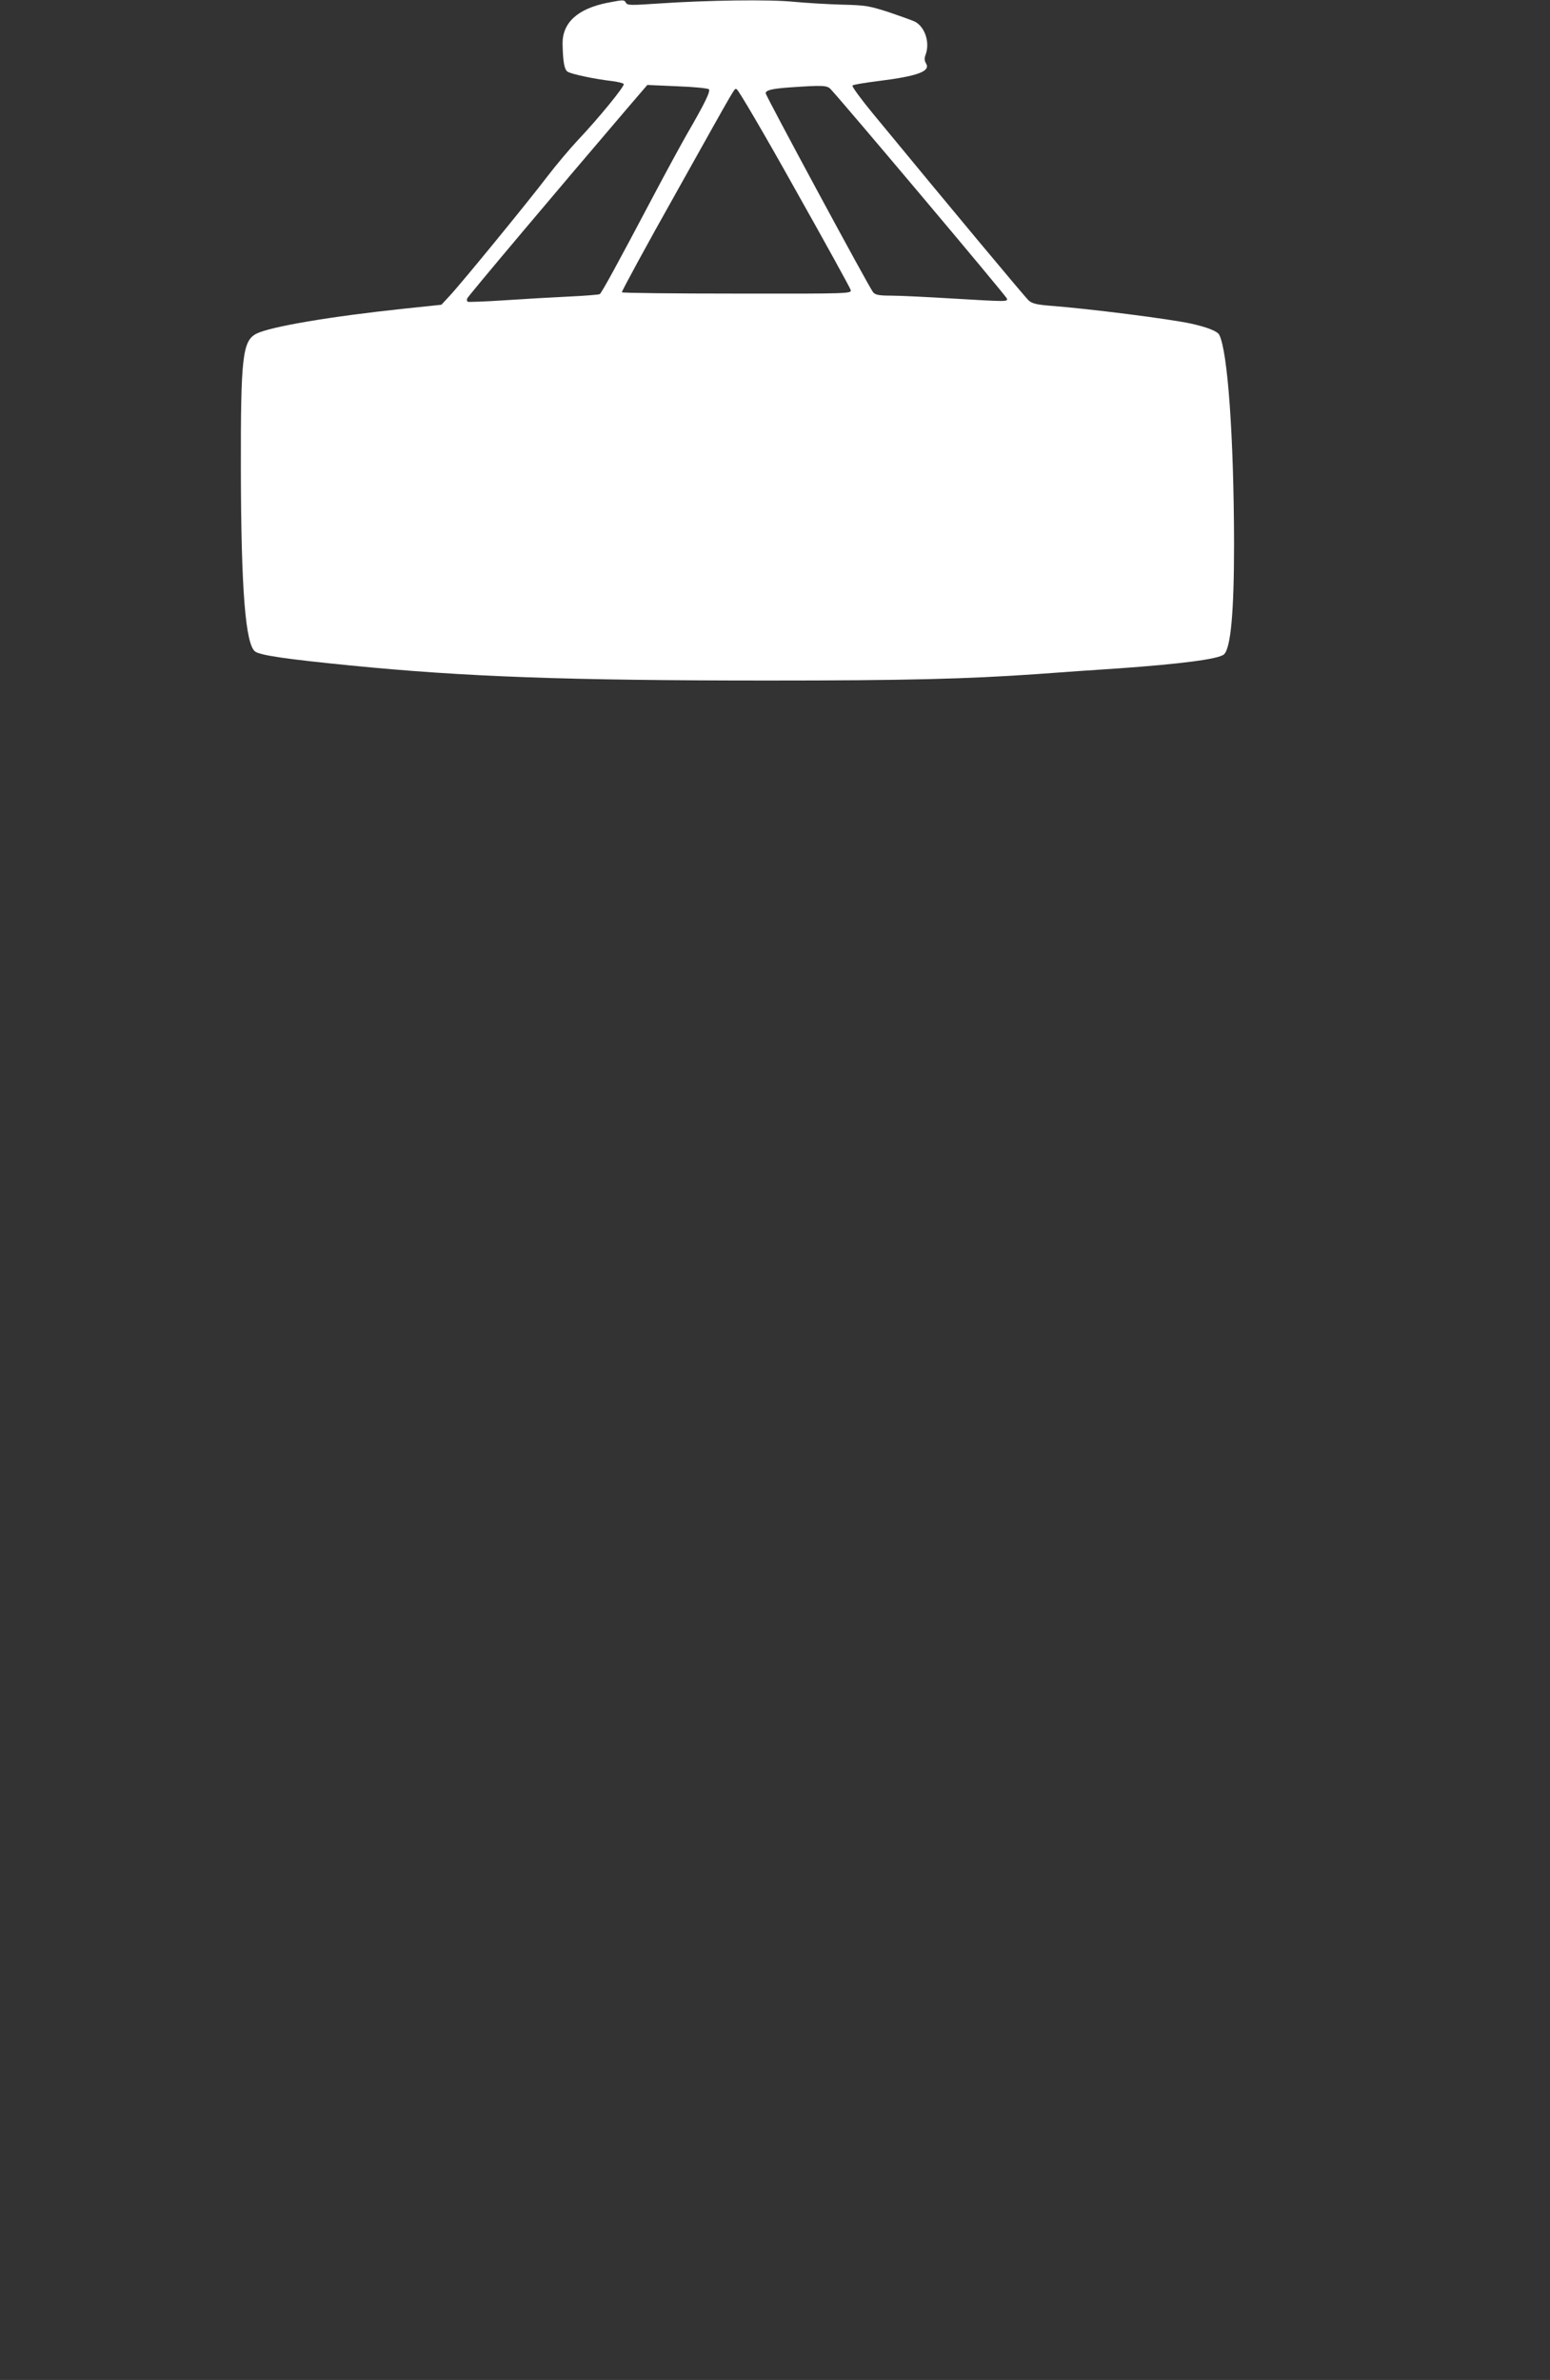 <?xml version="1.0" standalone="no"?>
<!DOCTYPE svg PUBLIC "-//W3C//DTD SVG 20010904//EN"
 "http://www.w3.org/TR/2001/REC-SVG-20010904/DTD/svg10.dtd">
<svg version="1.0" xmlns="http://www.w3.org/2000/svg"
 width="834pt" height="1280pt" viewBox="0 0 834 1280"
 preserveAspectRatio="xMidYMid meet">
<rect x="0" y="0" width="834" height="1280" fill="#333333" stroke="none"/>
<g transform="translate(0,1280) scale(0.1,-0.1)"
fill="#ffffff" stroke="none">
<path d="M3268 12785 c-160 -32 -242 -107 -241 -220 2 -96 9 -137 26 -150 18
-13 145 -40 240 -51 32 -4 60 -11 63 -16 7 -10 -136 -185 -247 -302 -44 -47
-119 -136 -167 -199 -98 -129 -465 -578 -527 -643 l-40 -43 -200 -21 c-397
-42 -722 -97 -796 -135 -74 -39 -84 -125 -83 -725 1 -655 25 -950 78 -985 31
-20 168 -40 511 -74 616 -61 1163 -81 2246 -81 742 0 1068 8 1454 35 116 9
309 22 430 30 338 24 540 50 570 75 37 31 55 226 55 595 -1 571 -34 1038 -80
1125 -10 19 -67 41 -153 60 -117 25 -547 80 -761 96 -70 6 -93 12 -111 28 -20
18 -412 488 -838 1005 -65 79 -115 147 -110 151 4 5 67 15 138 24 216 27 284
53 257 96 -8 14 -9 27 -2 45 25 66 -3 151 -58 179 -15 7 -79 30 -141 51 -106
34 -126 37 -250 40 -75 2 -190 9 -256 15 -133 14 -468 9 -734 -9 -146 -10
-166 -10 -173 4 -10 17 -11 17 -100 0z m546 -465 c10 -10 -20 -73 -117 -240
-27 -47 -109 -197 -182 -335 -189 -358 -277 -519 -288 -527 -6 -3 -80 -9 -166
-13 -86 -4 -241 -13 -346 -20 -104 -7 -194 -10 -198 -8 -5 3 -6 11 -3 18 4 12
501 601 854 1014 l115 134 161 -7 c88 -3 165 -11 170 -16z m654 2 c52 -53 948
-1116 950 -1128 4 -17 2 -17 -303 1 -132 8 -276 15 -321 15 -64 0 -84 4 -96
18 -19 21 -578 1057 -578 1070 0 17 33 25 130 32 175 12 199 11 218 -8z m-194
-532 c164 -291 300 -538 303 -549 5 -20 2 -21 -611 -20 -338 0 -617 3 -620 7
-2 4 129 246 293 537 347 620 309 555 325 555 7 0 147 -238 310 -530z"/>
</g>
</svg>
